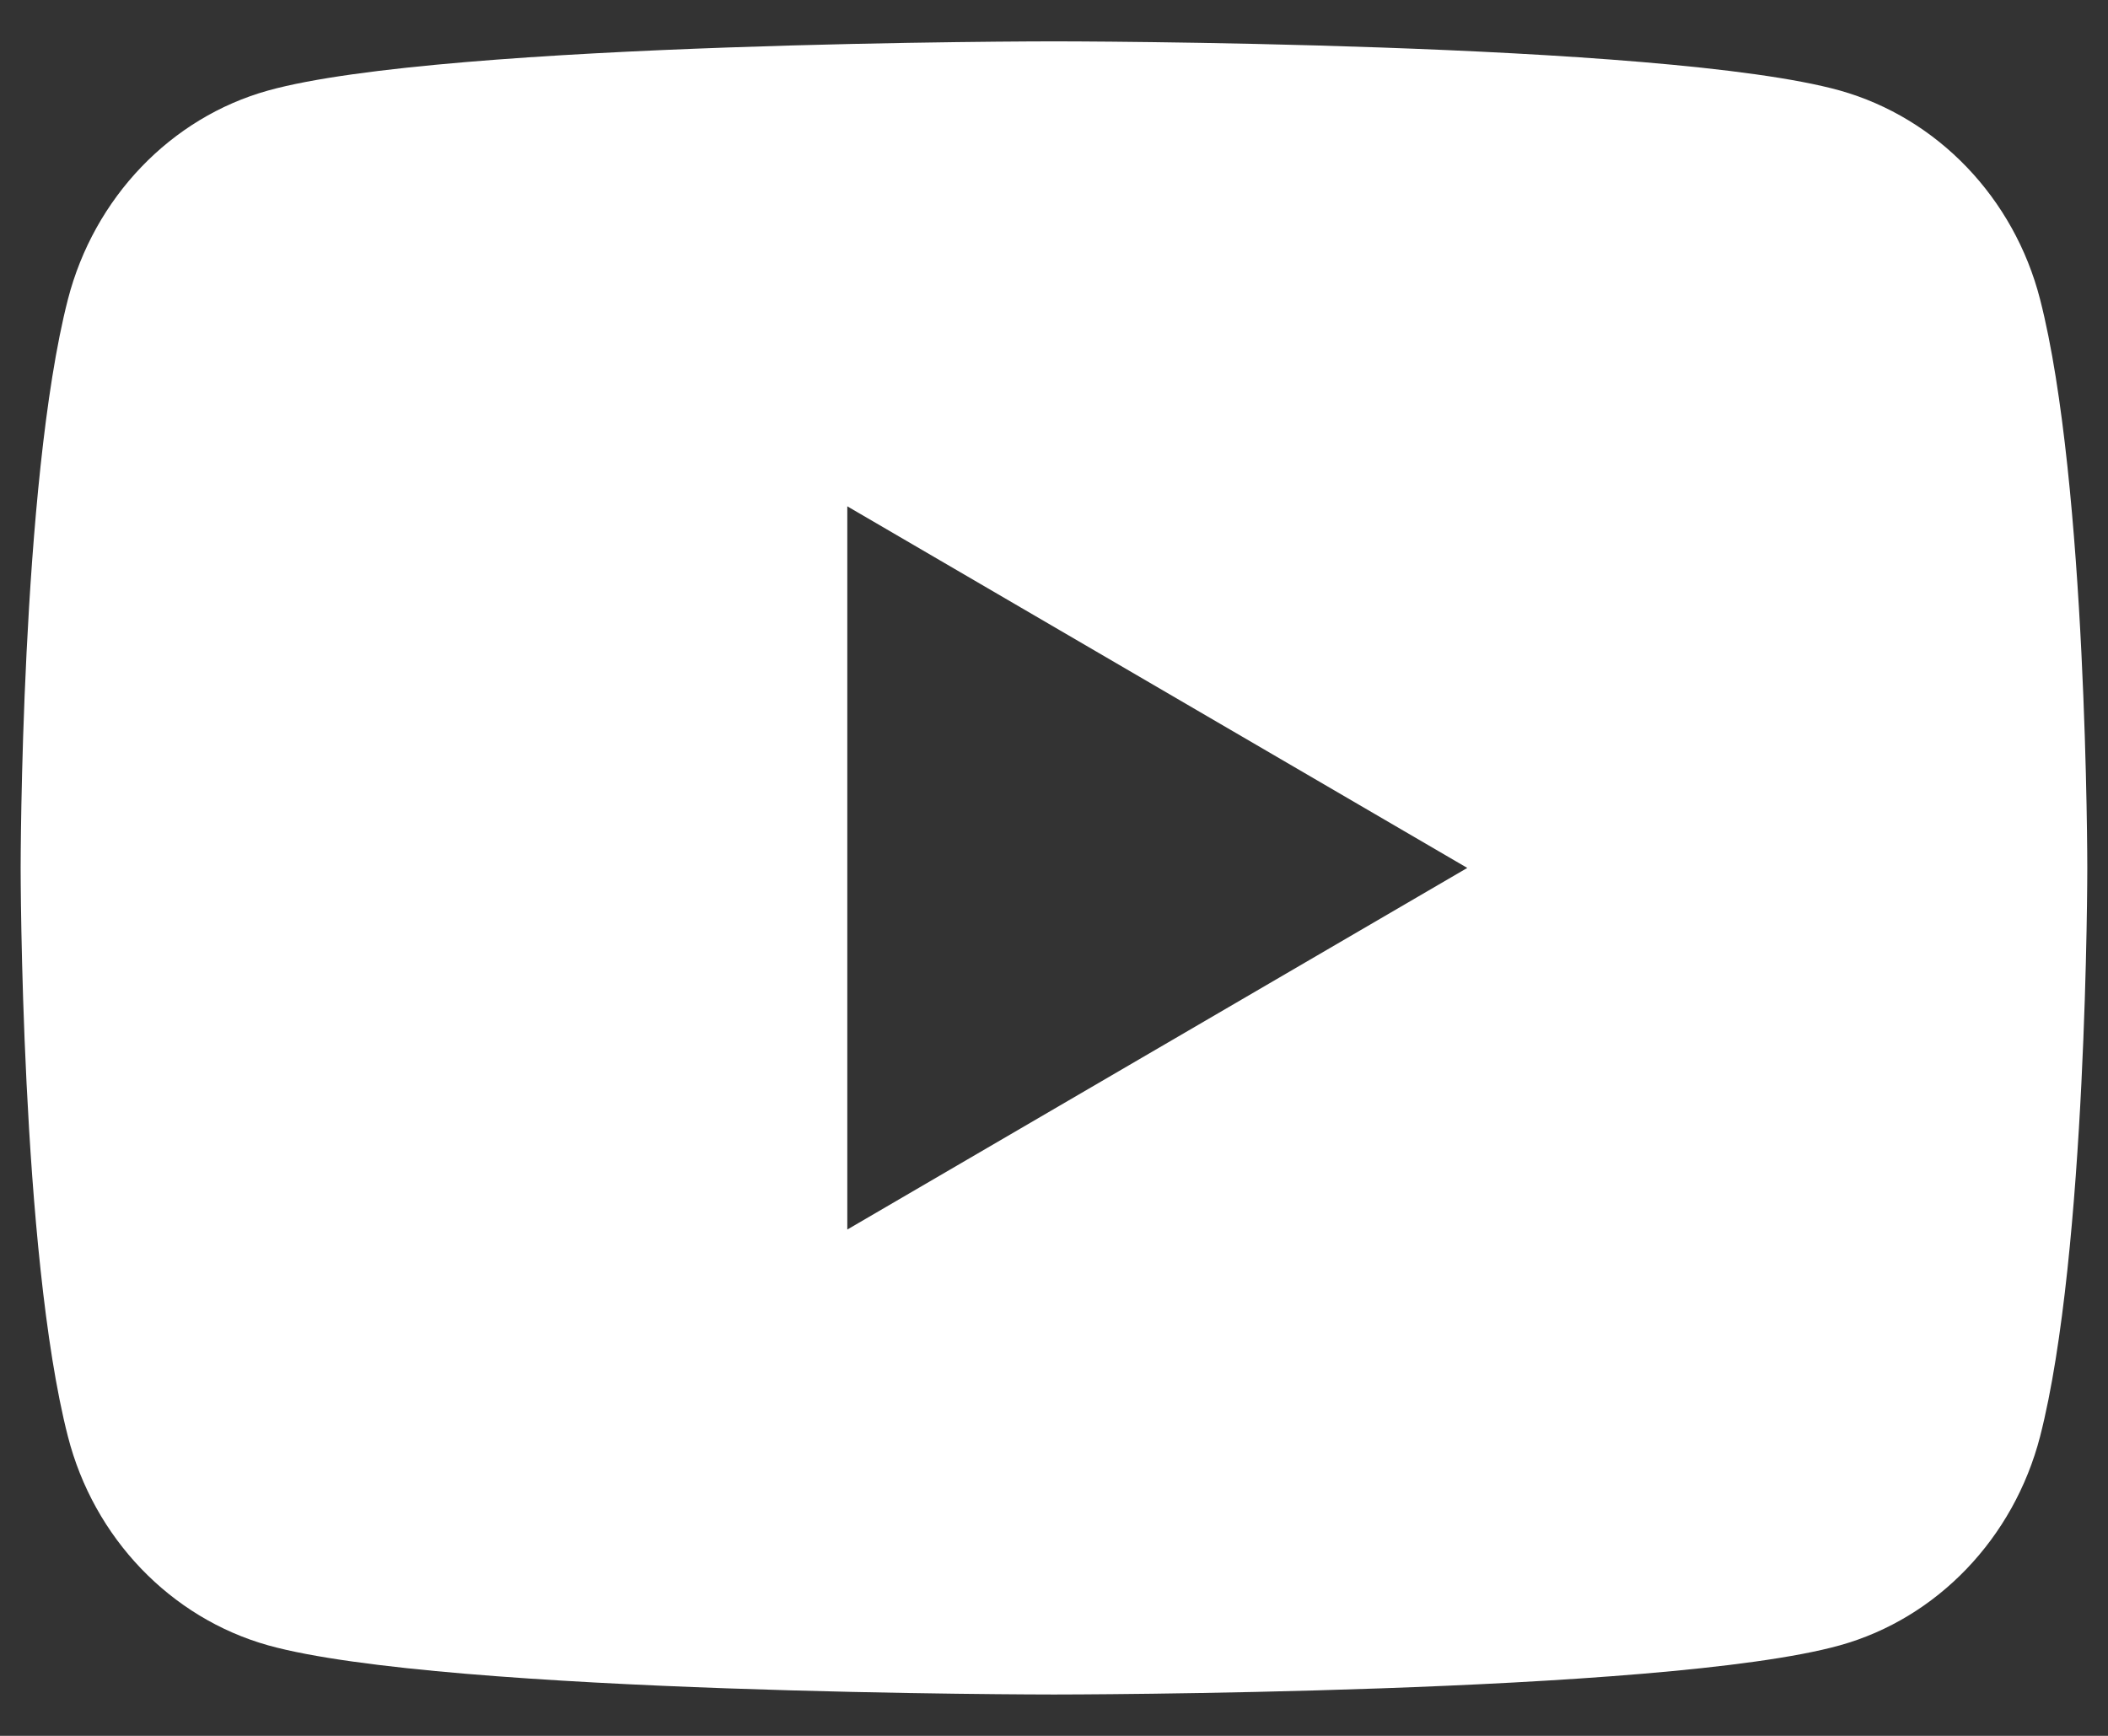 <?xml version="1.0" encoding="UTF-8"?> <svg xmlns="http://www.w3.org/2000/svg" width="34" height="28" viewBox="0 0 34 28" fill="none"><rect x="0" y="0" width="34" height="28" fill="#333333" stroke="none"/> <path d="M32.905 4.83C33.666 7.8 33.666 14 33.666 14C33.666 14 33.666 20.2 32.905 23.17C32.481 24.812 31.243 26.103 29.675 26.54C26.826 27.333 17 27.333 17 27.333C17 27.333 7.178 27.333 4.325 26.54C2.75 26.097 1.513 24.807 1.095 23.17C0.333 20.2 0.333 14 0.333 14C0.333 14 0.333 7.8 1.095 4.83C1.518 3.188 2.756 1.897 4.325 1.46C7.178 0.667 17 0.667 17 0.667C17 0.667 26.826 0.667 29.675 1.46C31.25 1.903 32.486 3.193 32.905 4.83ZM13.666 19.833L23.666 14L13.666 8.167V19.833Z" fill="white"></path> </svg> 